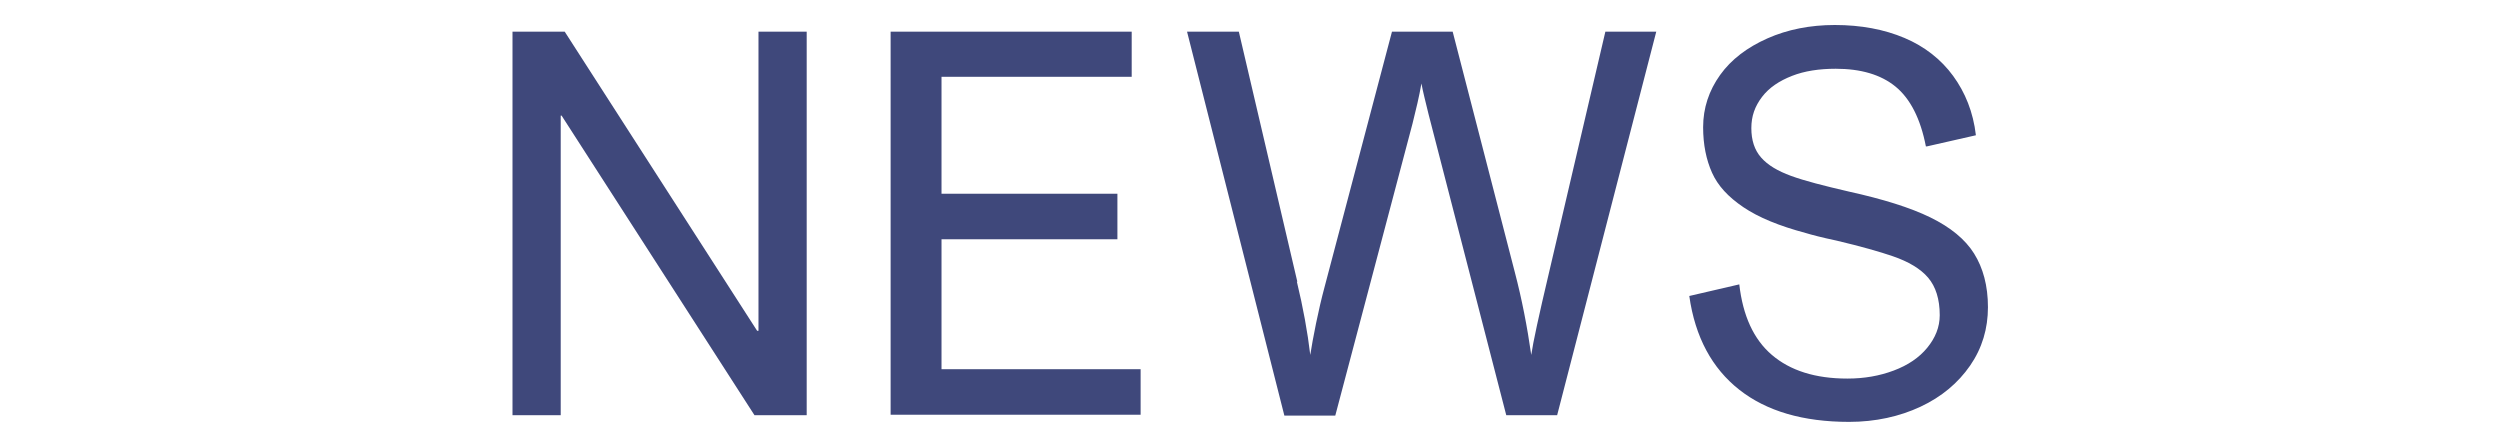 <?xml version="1.0" encoding="UTF-8"?> <svg xmlns="http://www.w3.org/2000/svg" id="_レイヤー_2" data-name="レイヤー 2" viewBox="0 0 56 10"><defs><style> .cls-1 { fill: none; } .cls-2 { fill: #3f487b; } </style></defs><g id="_レイヤー_1-2" data-name="レイヤー 1"><g><rect class="cls-1" width="56" height="10"></rect><g><path class="cls-2" d="M16.97,7.41h.02V.71h1.08v8.59h-1.17l-4.32-6.71h-.02v6.71h-1.08V.71h1.17l4.31,6.7Z"></path><path class="cls-2" d="M25.35,1.72h-4.26v2.62h3.94v1.02h-3.94v2.91h4.46v1.02h-5.6V.71h5.4v1.02Z"></path><path class="cls-2" d="M29.05,6.31c.14.58.24,1.13.3,1.64.03-.19.07-.42.13-.71s.12-.55.19-.81l1.51-5.72h1.36l1.39,5.38c.16.61.28,1.23.37,1.86.04-.28.17-.88.39-1.81l1.27-5.43h1.14l-2.22,8.59h-1.14l-1.74-6.74c-.07-.29-.13-.52-.16-.69-.05.29-.12.58-.2.9l-1.73,6.54h-1.14L26.59.71h1.16l1.31,5.6Z"></path><path class="cls-2" d="M43.14,3.28c-.12-.62-.35-1.07-.68-1.34s-.78-.4-1.34-.4c-.37,0-.7.05-.98.16s-.51.26-.67.47-.24.43-.24.7.07.49.22.66.37.3.67.41.73.22,1.29.35c.77.17,1.38.36,1.83.58s.78.49.98.81.31.72.31,1.2-.13.92-.4,1.31-.64.7-1.11.92-1.01.34-1.6.34c-1.03,0-1.85-.24-2.46-.72s-.99-1.18-1.12-2.1l1.12-.26c.08.7.32,1.23.73,1.58s.97.53,1.69.53c.38,0,.72-.06,1.04-.18s.57-.29.75-.51.28-.46.28-.73c0-.36-.09-.64-.26-.84s-.44-.36-.79-.48c-.29-.1-.71-.22-1.26-.35-.33-.07-.56-.13-.69-.17-.6-.16-1.06-.35-1.4-.58s-.57-.48-.7-.77-.2-.63-.2-1.02c0-.43.13-.82.38-1.17s.61-.62,1.06-.82.96-.3,1.51-.3c.59,0,1.11.1,1.56.29s.82.48,1.09.85.45.81.51,1.33l-1.1.25h-.02Z"></path></g></g></g></svg> 